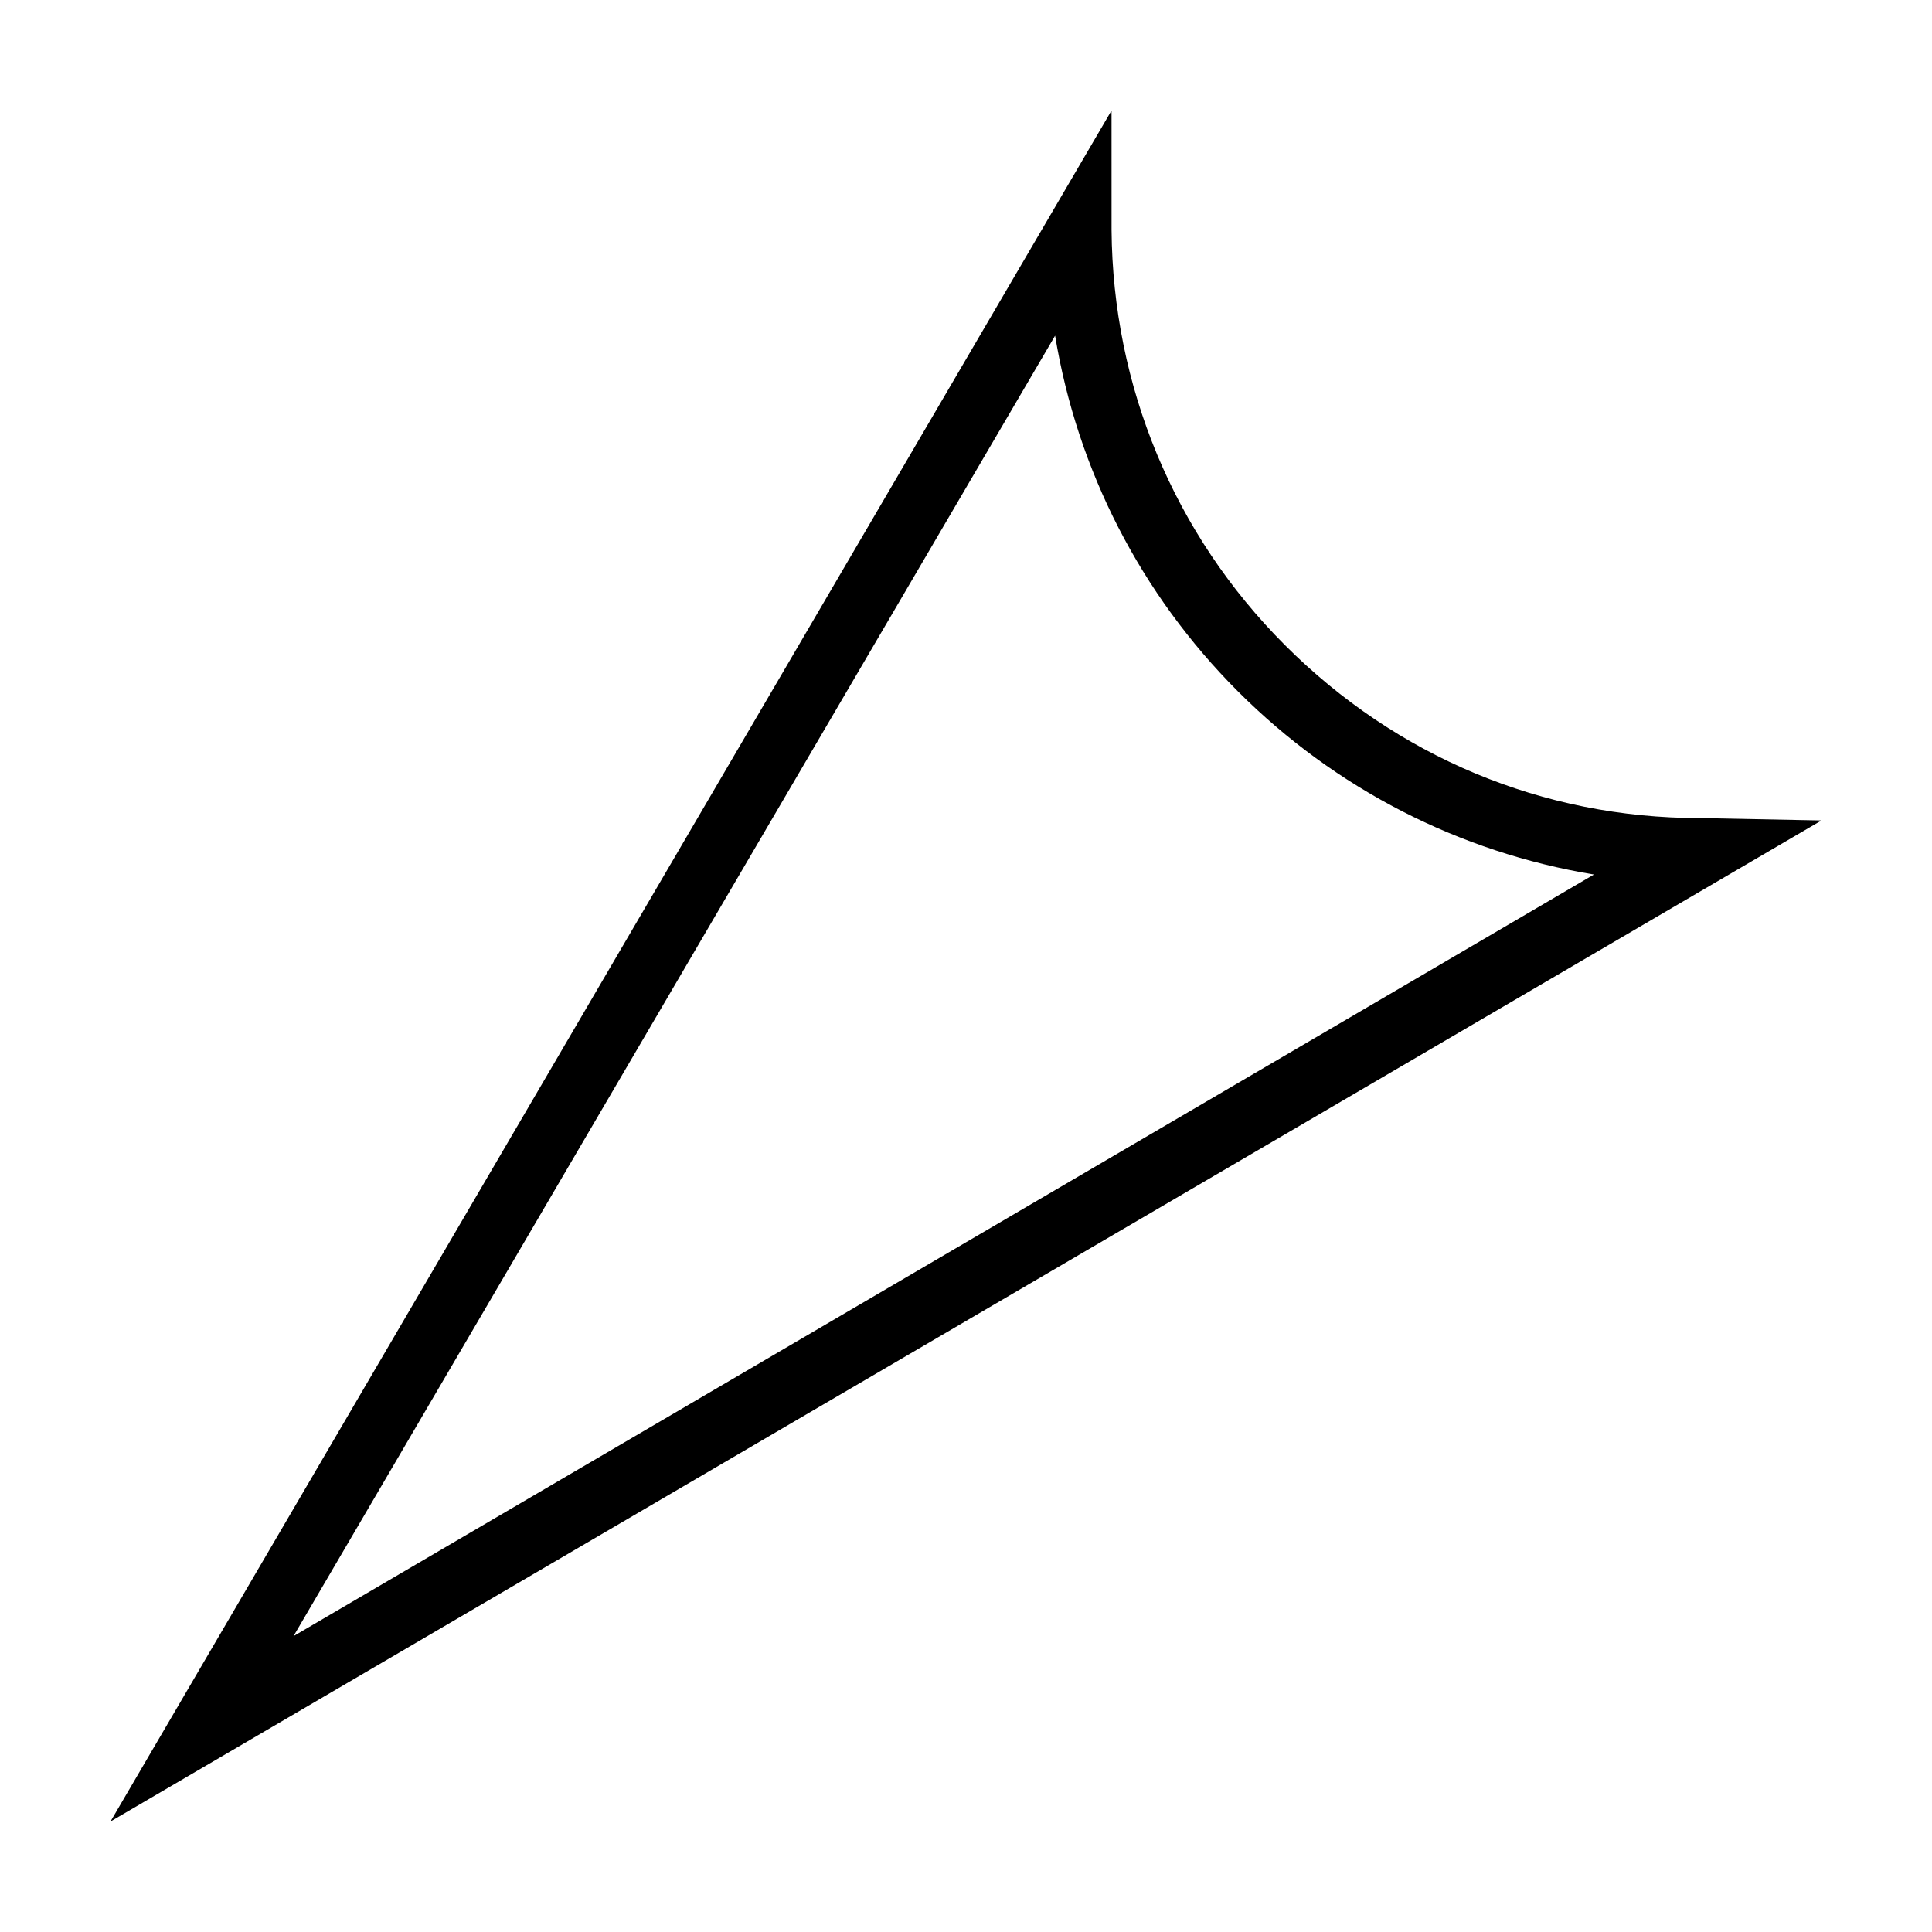 <?xml version="1.0" encoding="UTF-8"?>
<!-- Uploaded to: SVG Repo, www.svgrepo.com, Generator: SVG Repo Mixer Tools -->
<svg fill="#000000" width="800px" height="800px" version="1.1" viewBox="144 144 512 512" xmlns="http://www.w3.org/2000/svg">
 <path d="m438.57 173.29-265.29 453.43 453.43-265.29-32.273-0.629c-41.617 0-80.391-16.312-109.89-45.816-29.504-29.504-45.66-68.746-45.973-110.05zm-14.957 59.668c5.902 35.715 22.715 68.531 48.492 94.309 25.777 25.777 58.59 42.59 94.309 48.492l-344.64 201.84z"/>
</svg>